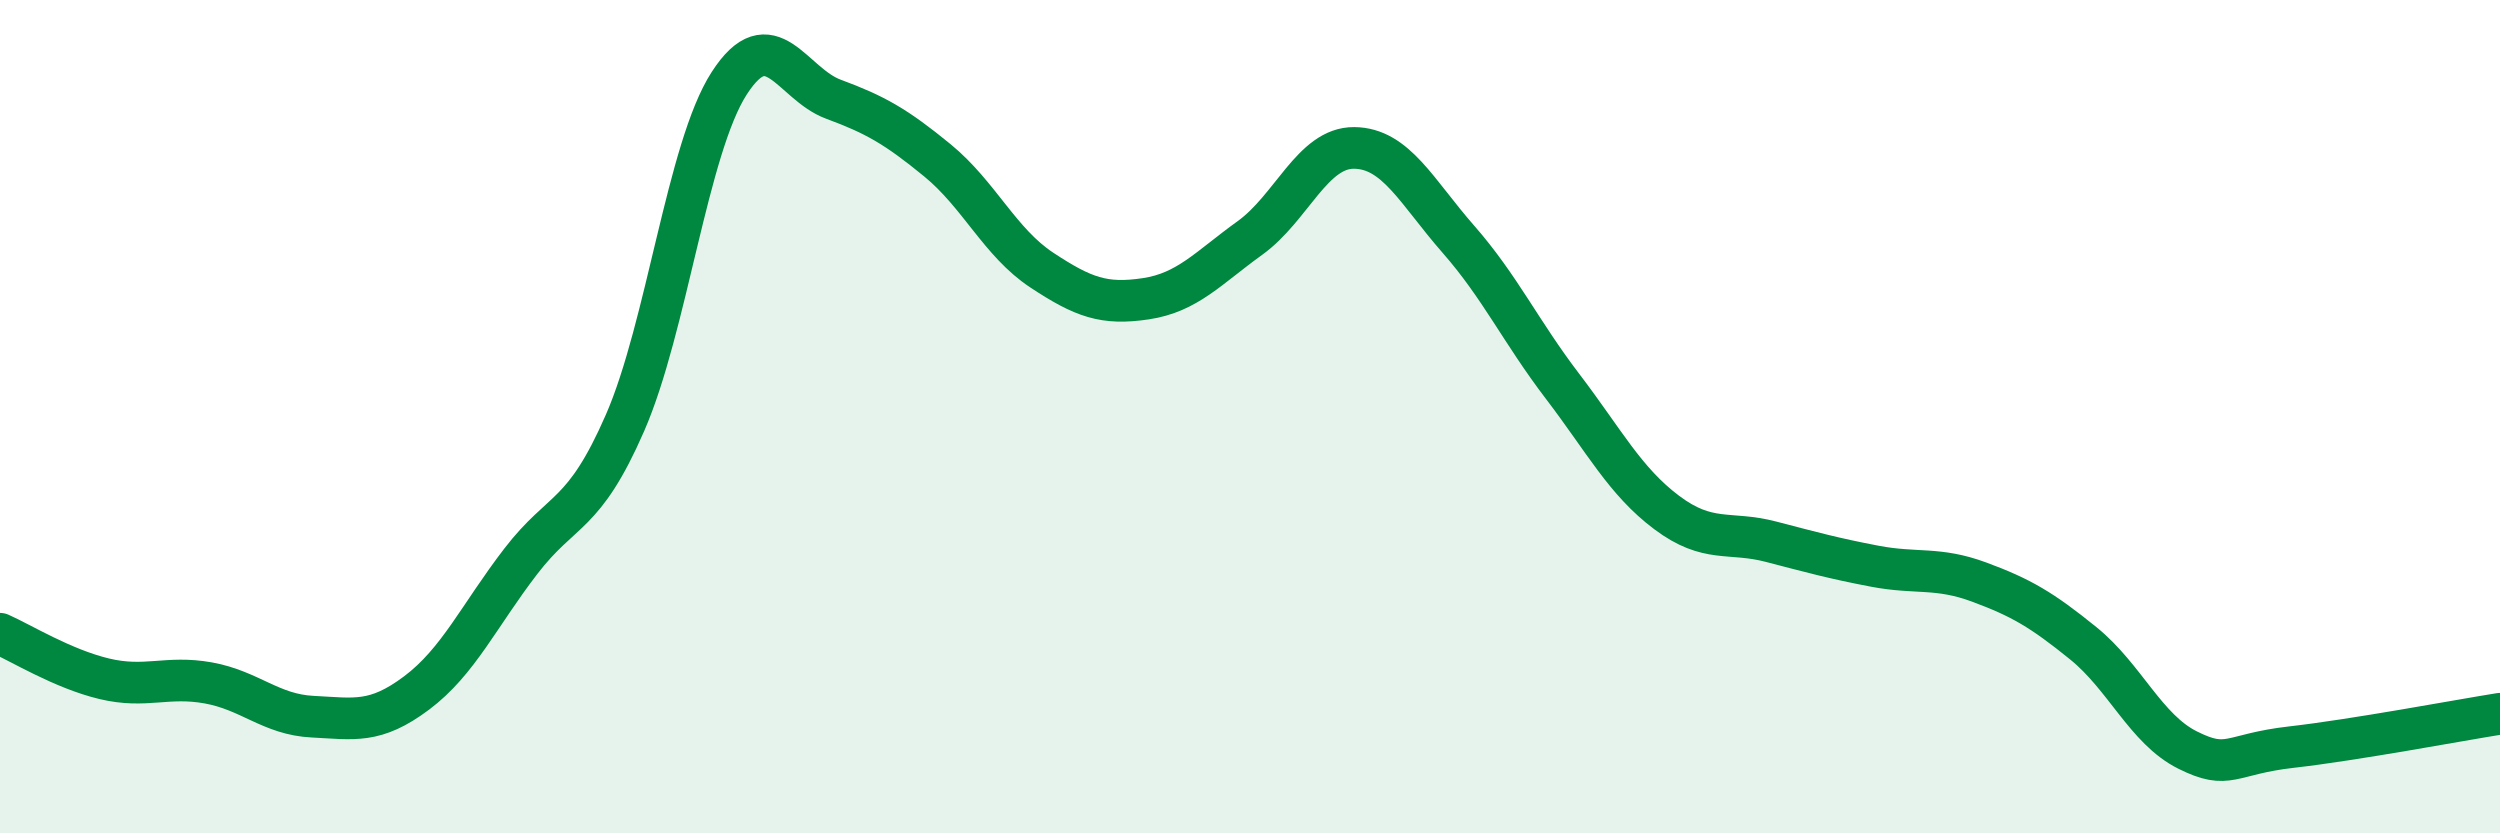 
    <svg width="60" height="20" viewBox="0 0 60 20" xmlns="http://www.w3.org/2000/svg">
      <path
        d="M 0,15.21 C 0.5,15.43 1.5,16.05 2.5,16.29 C 3.5,16.53 4,16.21 5,16.39 C 6,16.57 6.5,17.15 7.5,17.2 C 8.5,17.25 9,17.38 10,16.63 C 11,15.88 11.5,14.77 12.5,13.47 C 13.5,12.17 14,12.44 15,10.15 C 16,7.86 16.5,3.55 17.5,2 C 18.5,0.45 19,2.01 20,2.38 C 21,2.75 21.5,3.03 22.5,3.85 C 23.5,4.67 24,5.82 25,6.48 C 26,7.14 26.5,7.32 27.5,7.17 C 28.5,7.02 29,6.43 30,5.71 C 31,4.99 31.5,3.54 32.5,3.55 C 33.5,3.56 34,4.6 35,5.74 C 36,6.88 36.5,7.96 37.5,9.27 C 38.5,10.58 39,11.55 40,12.3 C 41,13.05 41.5,12.74 42.5,13 C 43.5,13.26 44,13.4 45,13.59 C 46,13.78 46.5,13.6 47.5,13.97 C 48.5,14.34 49,14.63 50,15.44 C 51,16.25 51.5,17.5 52.5,18 C 53.5,18.5 53.5,18.1 55,17.93 C 56.5,17.76 59,17.29 60,17.13L60 20L0 20Z"
        fill="#008740"
        opacity="0.1"
        stroke-linecap="round"
        stroke-linejoin="round"
      />
      <path
        d="M 0,15.21 C 0.5,15.43 1.5,16.05 2.5,16.29 C 3.5,16.53 4,16.21 5,16.39 C 6,16.57 6.5,17.15 7.5,17.2 C 8.5,17.25 9,17.38 10,16.63 C 11,15.88 11.5,14.77 12.5,13.47 C 13.5,12.17 14,12.44 15,10.15 C 16,7.86 16.5,3.55 17.5,2 C 18.5,0.45 19,2.01 20,2.38 C 21,2.75 21.5,3.03 22.5,3.85 C 23.5,4.67 24,5.82 25,6.48 C 26,7.14 26.5,7.32 27.5,7.17 C 28.5,7.02 29,6.43 30,5.71 C 31,4.99 31.5,3.54 32.5,3.55 C 33.5,3.56 34,4.6 35,5.74 C 36,6.88 36.5,7.96 37.5,9.27 C 38.5,10.58 39,11.55 40,12.3 C 41,13.05 41.5,12.74 42.5,13 C 43.5,13.26 44,13.4 45,13.59 C 46,13.78 46.5,13.6 47.5,13.97 C 48.5,14.34 49,14.63 50,15.44 C 51,16.25 51.5,17.5 52.5,18 C 53.5,18.5 53.5,18.1 55,17.93 C 56.5,17.76 59,17.29 60,17.13"
        stroke="#008740"
        stroke-width="1"
        fill="none"
        stroke-linecap="round"
        stroke-linejoin="round"
      />
    </svg>
  